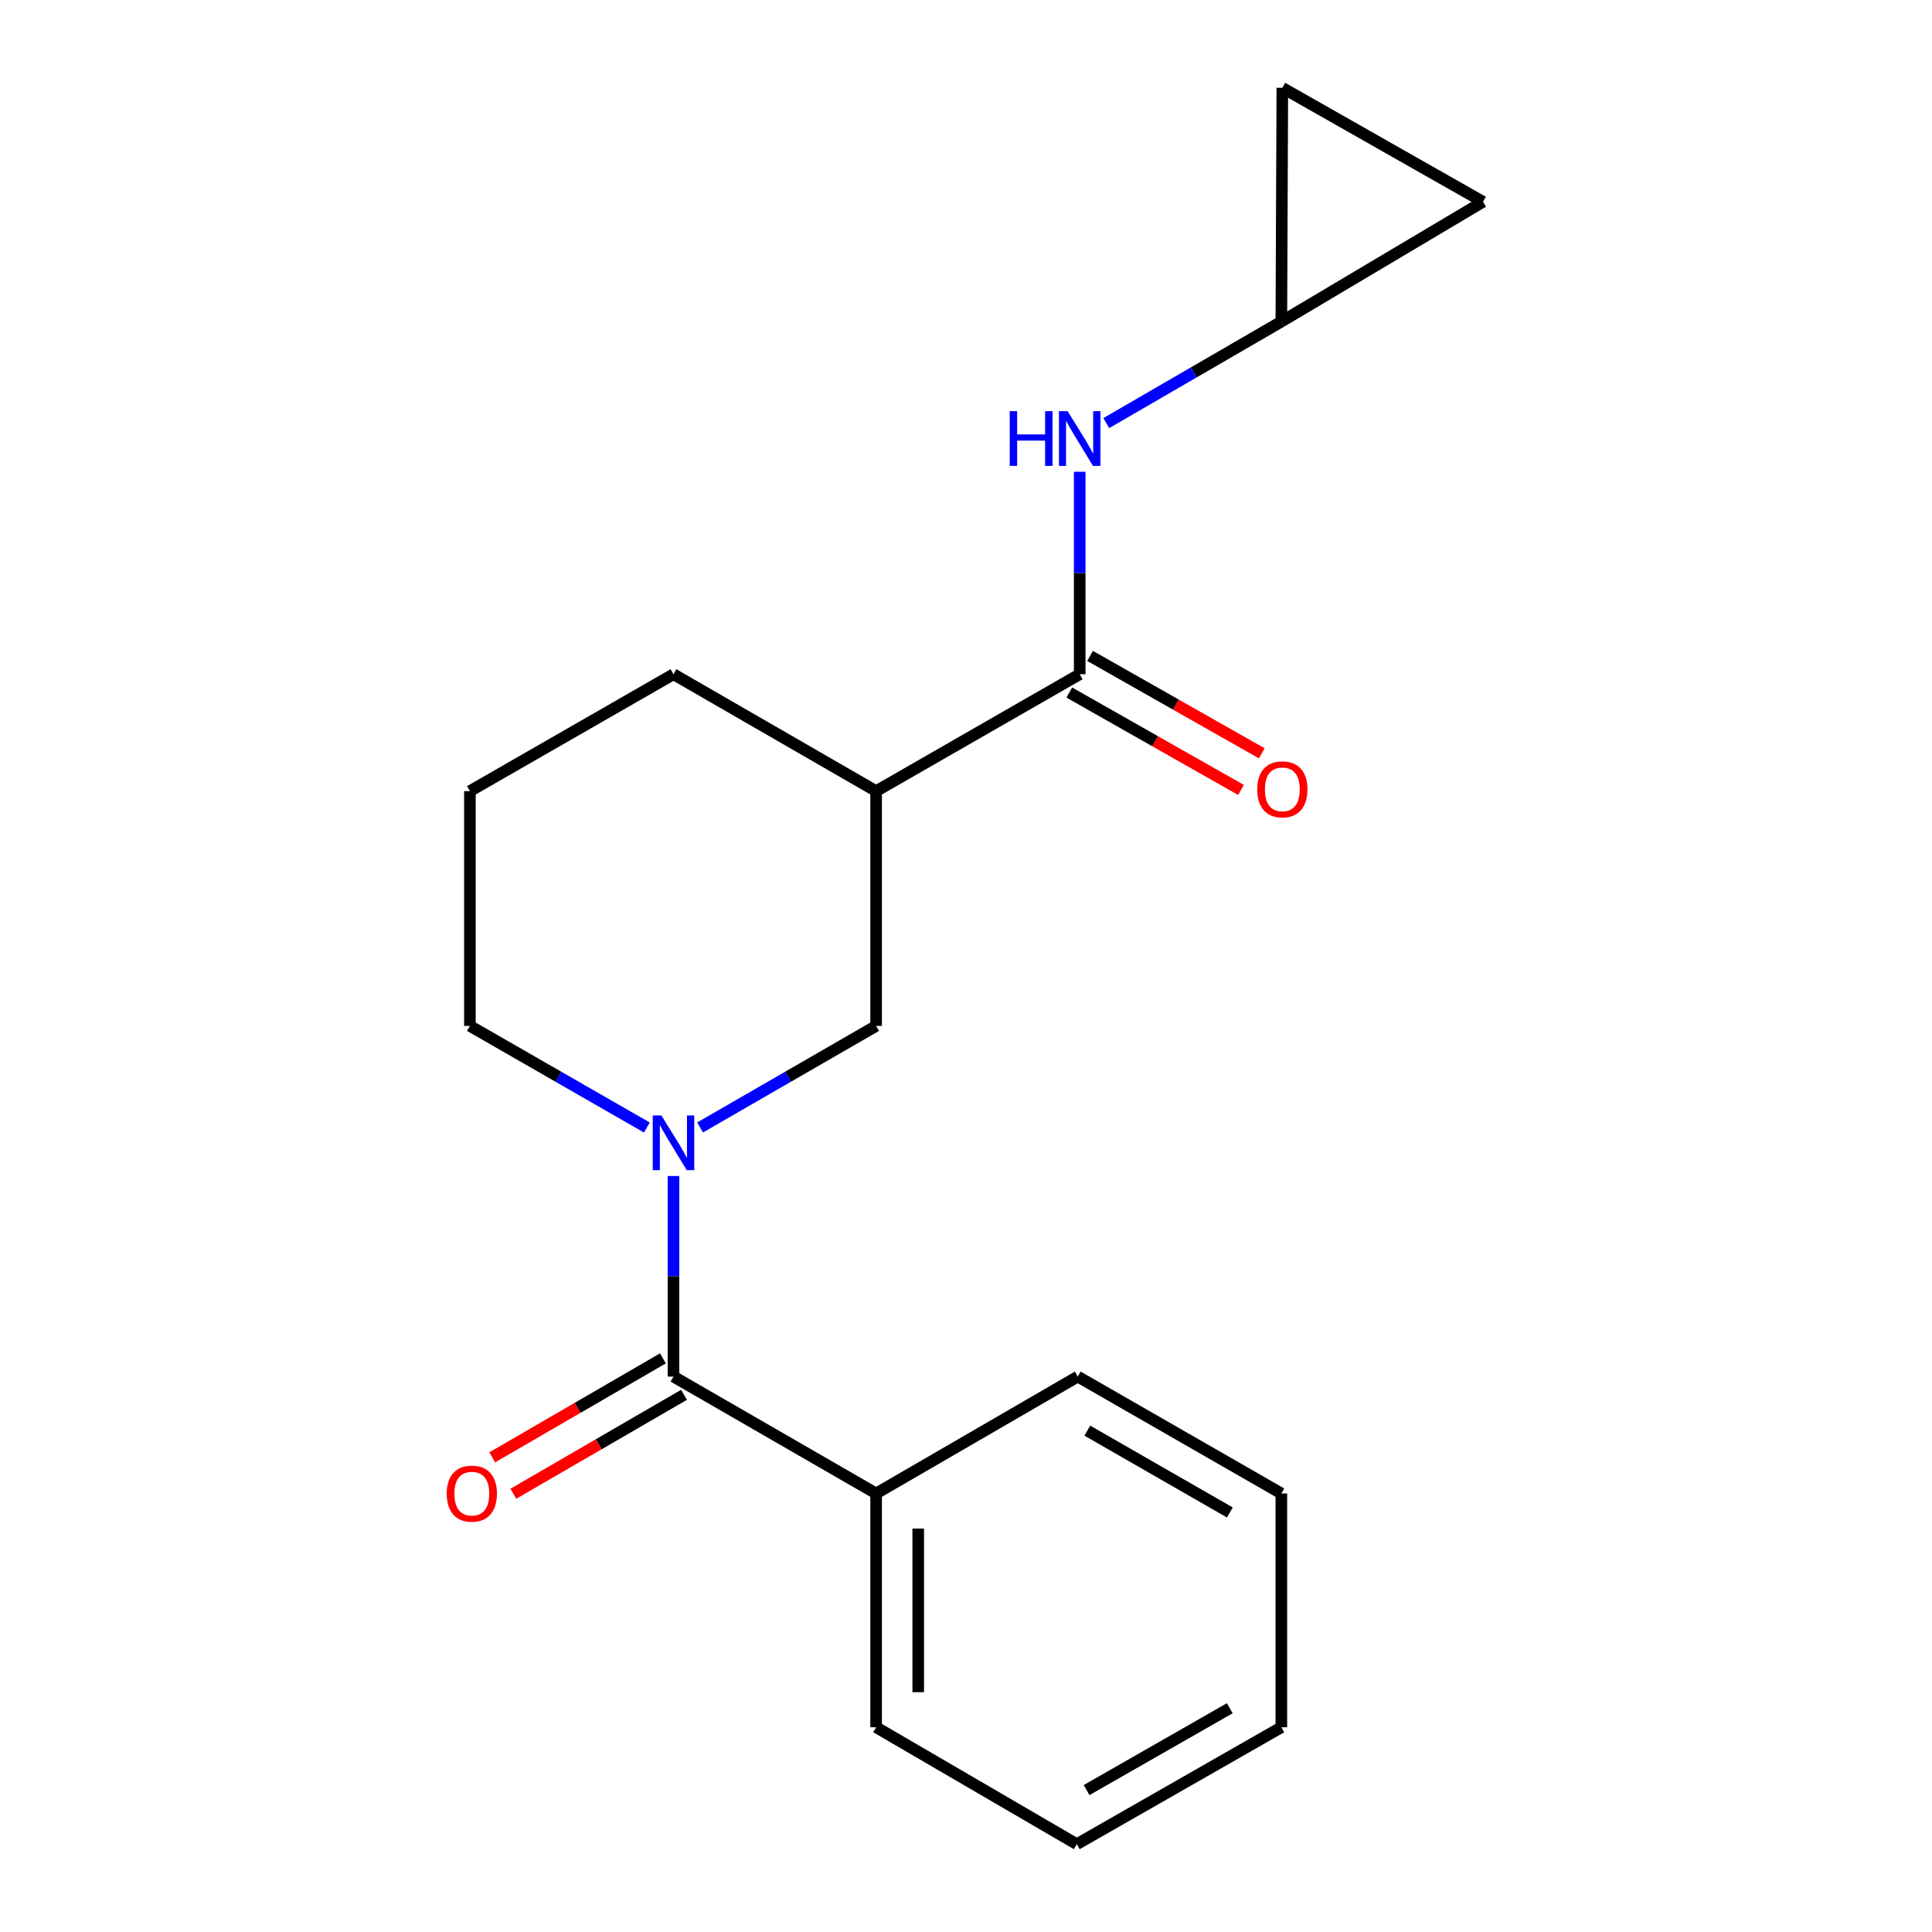 <?xml version='1.0' encoding='iso-8859-1'?>
<svg version='1.1' baseProfile='full'
              xmlns='http://www.w3.org/2000/svg'
                      xmlns:rdkit='http://www.rdkit.org/xml'
                      xmlns:xlink='http://www.w3.org/1999/xlink'
                  xml:space='preserve'
width='1000px' height='1000px' viewBox='0 0 1000 1000'>
<!-- END OF HEADER -->
<rect style='opacity:1.0;fill:#FFFFFF;stroke:none' width='1000' height='1000' x='0' y='0'> </rect>
<path class='bond-0' d='M 348.594,608.702 L 348.594,660.61' style='fill:none;fill-rule:evenodd;stroke:#0000FF;stroke-width:6px;stroke-linecap:butt;stroke-linejoin:miter;stroke-opacity:1' />
<path class='bond-0' d='M 348.594,660.61 L 348.594,712.518' style='fill:none;fill-rule:evenodd;stroke:#000000;stroke-width:6px;stroke-linecap:butt;stroke-linejoin:miter;stroke-opacity:1' />
<path class='bond-3' d='M 362.361,583.575 L 407.92,557.293' style='fill:none;fill-rule:evenodd;stroke:#0000FF;stroke-width:6px;stroke-linecap:butt;stroke-linejoin:miter;stroke-opacity:1' />
<path class='bond-3' d='M 407.92,557.293 L 453.479,531.01' style='fill:none;fill-rule:evenodd;stroke:#000000;stroke-width:6px;stroke-linecap:butt;stroke-linejoin:miter;stroke-opacity:1' />
<path class='bond-11' d='M 334.816,583.605 L 289.02,557.308' style='fill:none;fill-rule:evenodd;stroke:#0000FF;stroke-width:6px;stroke-linecap:butt;stroke-linejoin:miter;stroke-opacity:1' />
<path class='bond-11' d='M 289.02,557.308 L 243.225,531.01' style='fill:none;fill-rule:evenodd;stroke:#000000;stroke-width:6px;stroke-linecap:butt;stroke-linejoin:miter;stroke-opacity:1' />
<path class='bond-8' d='M 343.128,703.09 L 298.948,728.701' style='fill:none;fill-rule:evenodd;stroke:#000000;stroke-width:6px;stroke-linecap:butt;stroke-linejoin:miter;stroke-opacity:1' />
<path class='bond-8' d='M 298.948,728.701 L 254.768,754.312' style='fill:none;fill-rule:evenodd;stroke:#FF0000;stroke-width:6px;stroke-linecap:butt;stroke-linejoin:miter;stroke-opacity:1' />
<path class='bond-8' d='M 354.059,721.947 L 309.879,747.558' style='fill:none;fill-rule:evenodd;stroke:#000000;stroke-width:6px;stroke-linecap:butt;stroke-linejoin:miter;stroke-opacity:1' />
<path class='bond-8' d='M 309.879,747.558 L 265.699,773.169' style='fill:none;fill-rule:evenodd;stroke:#FF0000;stroke-width:6px;stroke-linecap:butt;stroke-linejoin:miter;stroke-opacity:1' />
<path class='bond-10' d='M 348.594,712.518 L 453.479,773.025' style='fill:none;fill-rule:evenodd;stroke:#000000;stroke-width:6px;stroke-linecap:butt;stroke-linejoin:miter;stroke-opacity:1' />
<path class='bond-1' d='M 558.848,348.981 L 453.479,409.488' style='fill:none;fill-rule:evenodd;stroke:#000000;stroke-width:6px;stroke-linecap:butt;stroke-linejoin:miter;stroke-opacity:1' />
<path class='bond-4' d='M 558.848,348.981 L 558.848,296.583' style='fill:none;fill-rule:evenodd;stroke:#000000;stroke-width:6px;stroke-linecap:butt;stroke-linejoin:miter;stroke-opacity:1' />
<path class='bond-4' d='M 558.848,296.583 L 558.848,244.185' style='fill:none;fill-rule:evenodd;stroke:#0000FF;stroke-width:6px;stroke-linecap:butt;stroke-linejoin:miter;stroke-opacity:1' />
<path class='bond-9' d='M 553.471,358.46 L 597.906,383.668' style='fill:none;fill-rule:evenodd;stroke:#000000;stroke-width:6px;stroke-linecap:butt;stroke-linejoin:miter;stroke-opacity:1' />
<path class='bond-9' d='M 597.906,383.668 L 642.341,408.877' style='fill:none;fill-rule:evenodd;stroke:#FF0000;stroke-width:6px;stroke-linecap:butt;stroke-linejoin:miter;stroke-opacity:1' />
<path class='bond-9' d='M 564.225,339.503 L 608.66,364.711' style='fill:none;fill-rule:evenodd;stroke:#000000;stroke-width:6px;stroke-linecap:butt;stroke-linejoin:miter;stroke-opacity:1' />
<path class='bond-9' d='M 608.66,364.711 L 653.095,389.919' style='fill:none;fill-rule:evenodd;stroke:#FF0000;stroke-width:6px;stroke-linecap:butt;stroke-linejoin:miter;stroke-opacity:1' />
<path class='bond-2' d='M 453.479,409.488 L 453.479,531.01' style='fill:none;fill-rule:evenodd;stroke:#000000;stroke-width:6px;stroke-linecap:butt;stroke-linejoin:miter;stroke-opacity:1' />
<path class='bond-19' d='M 453.479,409.488 L 348.594,348.981' style='fill:none;fill-rule:evenodd;stroke:#000000;stroke-width:6px;stroke-linecap:butt;stroke-linejoin:miter;stroke-opacity:1' />
<path class='bond-5' d='M 572.604,219 L 617.914,192.734' style='fill:none;fill-rule:evenodd;stroke:#0000FF;stroke-width:6px;stroke-linecap:butt;stroke-linejoin:miter;stroke-opacity:1' />
<path class='bond-5' d='M 617.914,192.734 L 663.224,166.468' style='fill:none;fill-rule:evenodd;stroke:#000000;stroke-width:6px;stroke-linecap:butt;stroke-linejoin:miter;stroke-opacity:1' />
<path class='bond-6' d='M 663.224,166.468 L 663.733,45.455' style='fill:none;fill-rule:evenodd;stroke:#000000;stroke-width:6px;stroke-linecap:butt;stroke-linejoin:miter;stroke-opacity:1' />
<path class='bond-7' d='M 663.224,166.468 L 767.601,104.448' style='fill:none;fill-rule:evenodd;stroke:#000000;stroke-width:6px;stroke-linecap:butt;stroke-linejoin:miter;stroke-opacity:1' />
<path class='bond-21' d='M 663.733,45.455 L 767.601,104.448' style='fill:none;fill-rule:evenodd;stroke:#000000;stroke-width:6px;stroke-linecap:butt;stroke-linejoin:miter;stroke-opacity:1' />
<path class='bond-14' d='M 453.479,773.025 L 453.479,894.027' style='fill:none;fill-rule:evenodd;stroke:#000000;stroke-width:6px;stroke-linecap:butt;stroke-linejoin:miter;stroke-opacity:1' />
<path class='bond-14' d='M 475.274,791.175 L 475.274,875.876' style='fill:none;fill-rule:evenodd;stroke:#000000;stroke-width:6px;stroke-linecap:butt;stroke-linejoin:miter;stroke-opacity:1' />
<path class='bond-15' d='M 453.479,773.025 L 557.843,712.518' style='fill:none;fill-rule:evenodd;stroke:#000000;stroke-width:6px;stroke-linecap:butt;stroke-linejoin:miter;stroke-opacity:1' />
<path class='bond-13' d='M 243.225,531.01 L 243.225,409.488' style='fill:none;fill-rule:evenodd;stroke:#000000;stroke-width:6px;stroke-linecap:butt;stroke-linejoin:miter;stroke-opacity:1' />
<path class='bond-12' d='M 348.594,348.981 L 243.225,409.488' style='fill:none;fill-rule:evenodd;stroke:#000000;stroke-width:6px;stroke-linecap:butt;stroke-linejoin:miter;stroke-opacity:1' />
<path class='bond-17' d='M 453.479,894.027 L 557.347,954.545' style='fill:none;fill-rule:evenodd;stroke:#000000;stroke-width:6px;stroke-linecap:butt;stroke-linejoin:miter;stroke-opacity:1' />
<path class='bond-16' d='M 557.843,712.518 L 663.224,773.025' style='fill:none;fill-rule:evenodd;stroke:#000000;stroke-width:6px;stroke-linecap:butt;stroke-linejoin:miter;stroke-opacity:1' />
<path class='bond-16' d='M 562.798,740.496 L 636.564,782.851' style='fill:none;fill-rule:evenodd;stroke:#000000;stroke-width:6px;stroke-linecap:butt;stroke-linejoin:miter;stroke-opacity:1' />
<path class='bond-18' d='M 663.224,773.025 L 663.224,894.027' style='fill:none;fill-rule:evenodd;stroke:#000000;stroke-width:6px;stroke-linecap:butt;stroke-linejoin:miter;stroke-opacity:1' />
<path class='bond-20' d='M 557.347,954.545 L 663.224,894.027' style='fill:none;fill-rule:evenodd;stroke:#000000;stroke-width:6px;stroke-linecap:butt;stroke-linejoin:miter;stroke-opacity:1' />
<path class='bond-20' d='M 562.412,926.545 L 636.527,884.182' style='fill:none;fill-rule:evenodd;stroke:#000000;stroke-width:6px;stroke-linecap:butt;stroke-linejoin:miter;stroke-opacity:1' />
<path  class='atom-0' d='M 342.334 577.357
L 351.614 592.357
Q 352.534 593.837, 354.014 596.517
Q 355.494 599.197, 355.574 599.357
L 355.574 577.357
L 359.334 577.357
L 359.334 605.677
L 355.454 605.677
L 345.494 589.277
Q 344.334 587.357, 343.094 585.157
Q 341.894 582.957, 341.534 582.277
L 341.534 605.677
L 337.854 605.677
L 337.854 577.357
L 342.334 577.357
' fill='#0000FF'/>
<path  class='atom-5' d='M 522.628 212.815
L 526.468 212.815
L 526.468 224.855
L 540.948 224.855
L 540.948 212.815
L 544.788 212.815
L 544.788 241.135
L 540.948 241.135
L 540.948 228.055
L 526.468 228.055
L 526.468 241.135
L 522.628 241.135
L 522.628 212.815
' fill='#0000FF'/>
<path  class='atom-5' d='M 552.588 212.815
L 561.868 227.815
Q 562.788 229.295, 564.268 231.975
Q 565.748 234.655, 565.828 234.815
L 565.828 212.815
L 569.588 212.815
L 569.588 241.135
L 565.708 241.135
L 555.748 224.735
Q 554.588 222.815, 553.348 220.615
Q 552.148 218.415, 551.788 217.735
L 551.788 241.135
L 548.108 241.135
L 548.108 212.815
L 552.588 212.815
' fill='#0000FF'/>
<path  class='atom-9' d='M 231.218 773.105
Q 231.218 766.305, 234.578 762.505
Q 237.938 758.705, 244.218 758.705
Q 250.498 758.705, 253.858 762.505
Q 257.218 766.305, 257.218 773.105
Q 257.218 779.985, 253.818 783.905
Q 250.418 787.785, 244.218 787.785
Q 237.978 787.785, 234.578 783.905
Q 231.218 780.025, 231.218 773.105
M 244.218 784.585
Q 248.538 784.585, 250.858 781.705
Q 253.218 778.785, 253.218 773.105
Q 253.218 767.545, 250.858 764.745
Q 248.538 761.905, 244.218 761.905
Q 239.898 761.905, 237.538 764.705
Q 235.218 767.505, 235.218 773.105
Q 235.218 778.825, 237.538 781.705
Q 239.898 784.585, 244.218 784.585
' fill='#FF0000'/>
<path  class='atom-10' d='M 650.733 408.563
Q 650.733 401.763, 654.093 397.963
Q 657.453 394.163, 663.733 394.163
Q 670.013 394.163, 673.373 397.963
Q 676.733 401.763, 676.733 408.563
Q 676.733 415.443, 673.333 419.363
Q 669.933 423.243, 663.733 423.243
Q 657.493 423.243, 654.093 419.363
Q 650.733 415.483, 650.733 408.563
M 663.733 420.043
Q 668.053 420.043, 670.373 417.163
Q 672.733 414.243, 672.733 408.563
Q 672.733 403.003, 670.373 400.203
Q 668.053 397.363, 663.733 397.363
Q 659.413 397.363, 657.053 400.163
Q 654.733 402.963, 654.733 408.563
Q 654.733 414.283, 657.053 417.163
Q 659.413 420.043, 663.733 420.043
' fill='#FF0000'/>
</svg>
